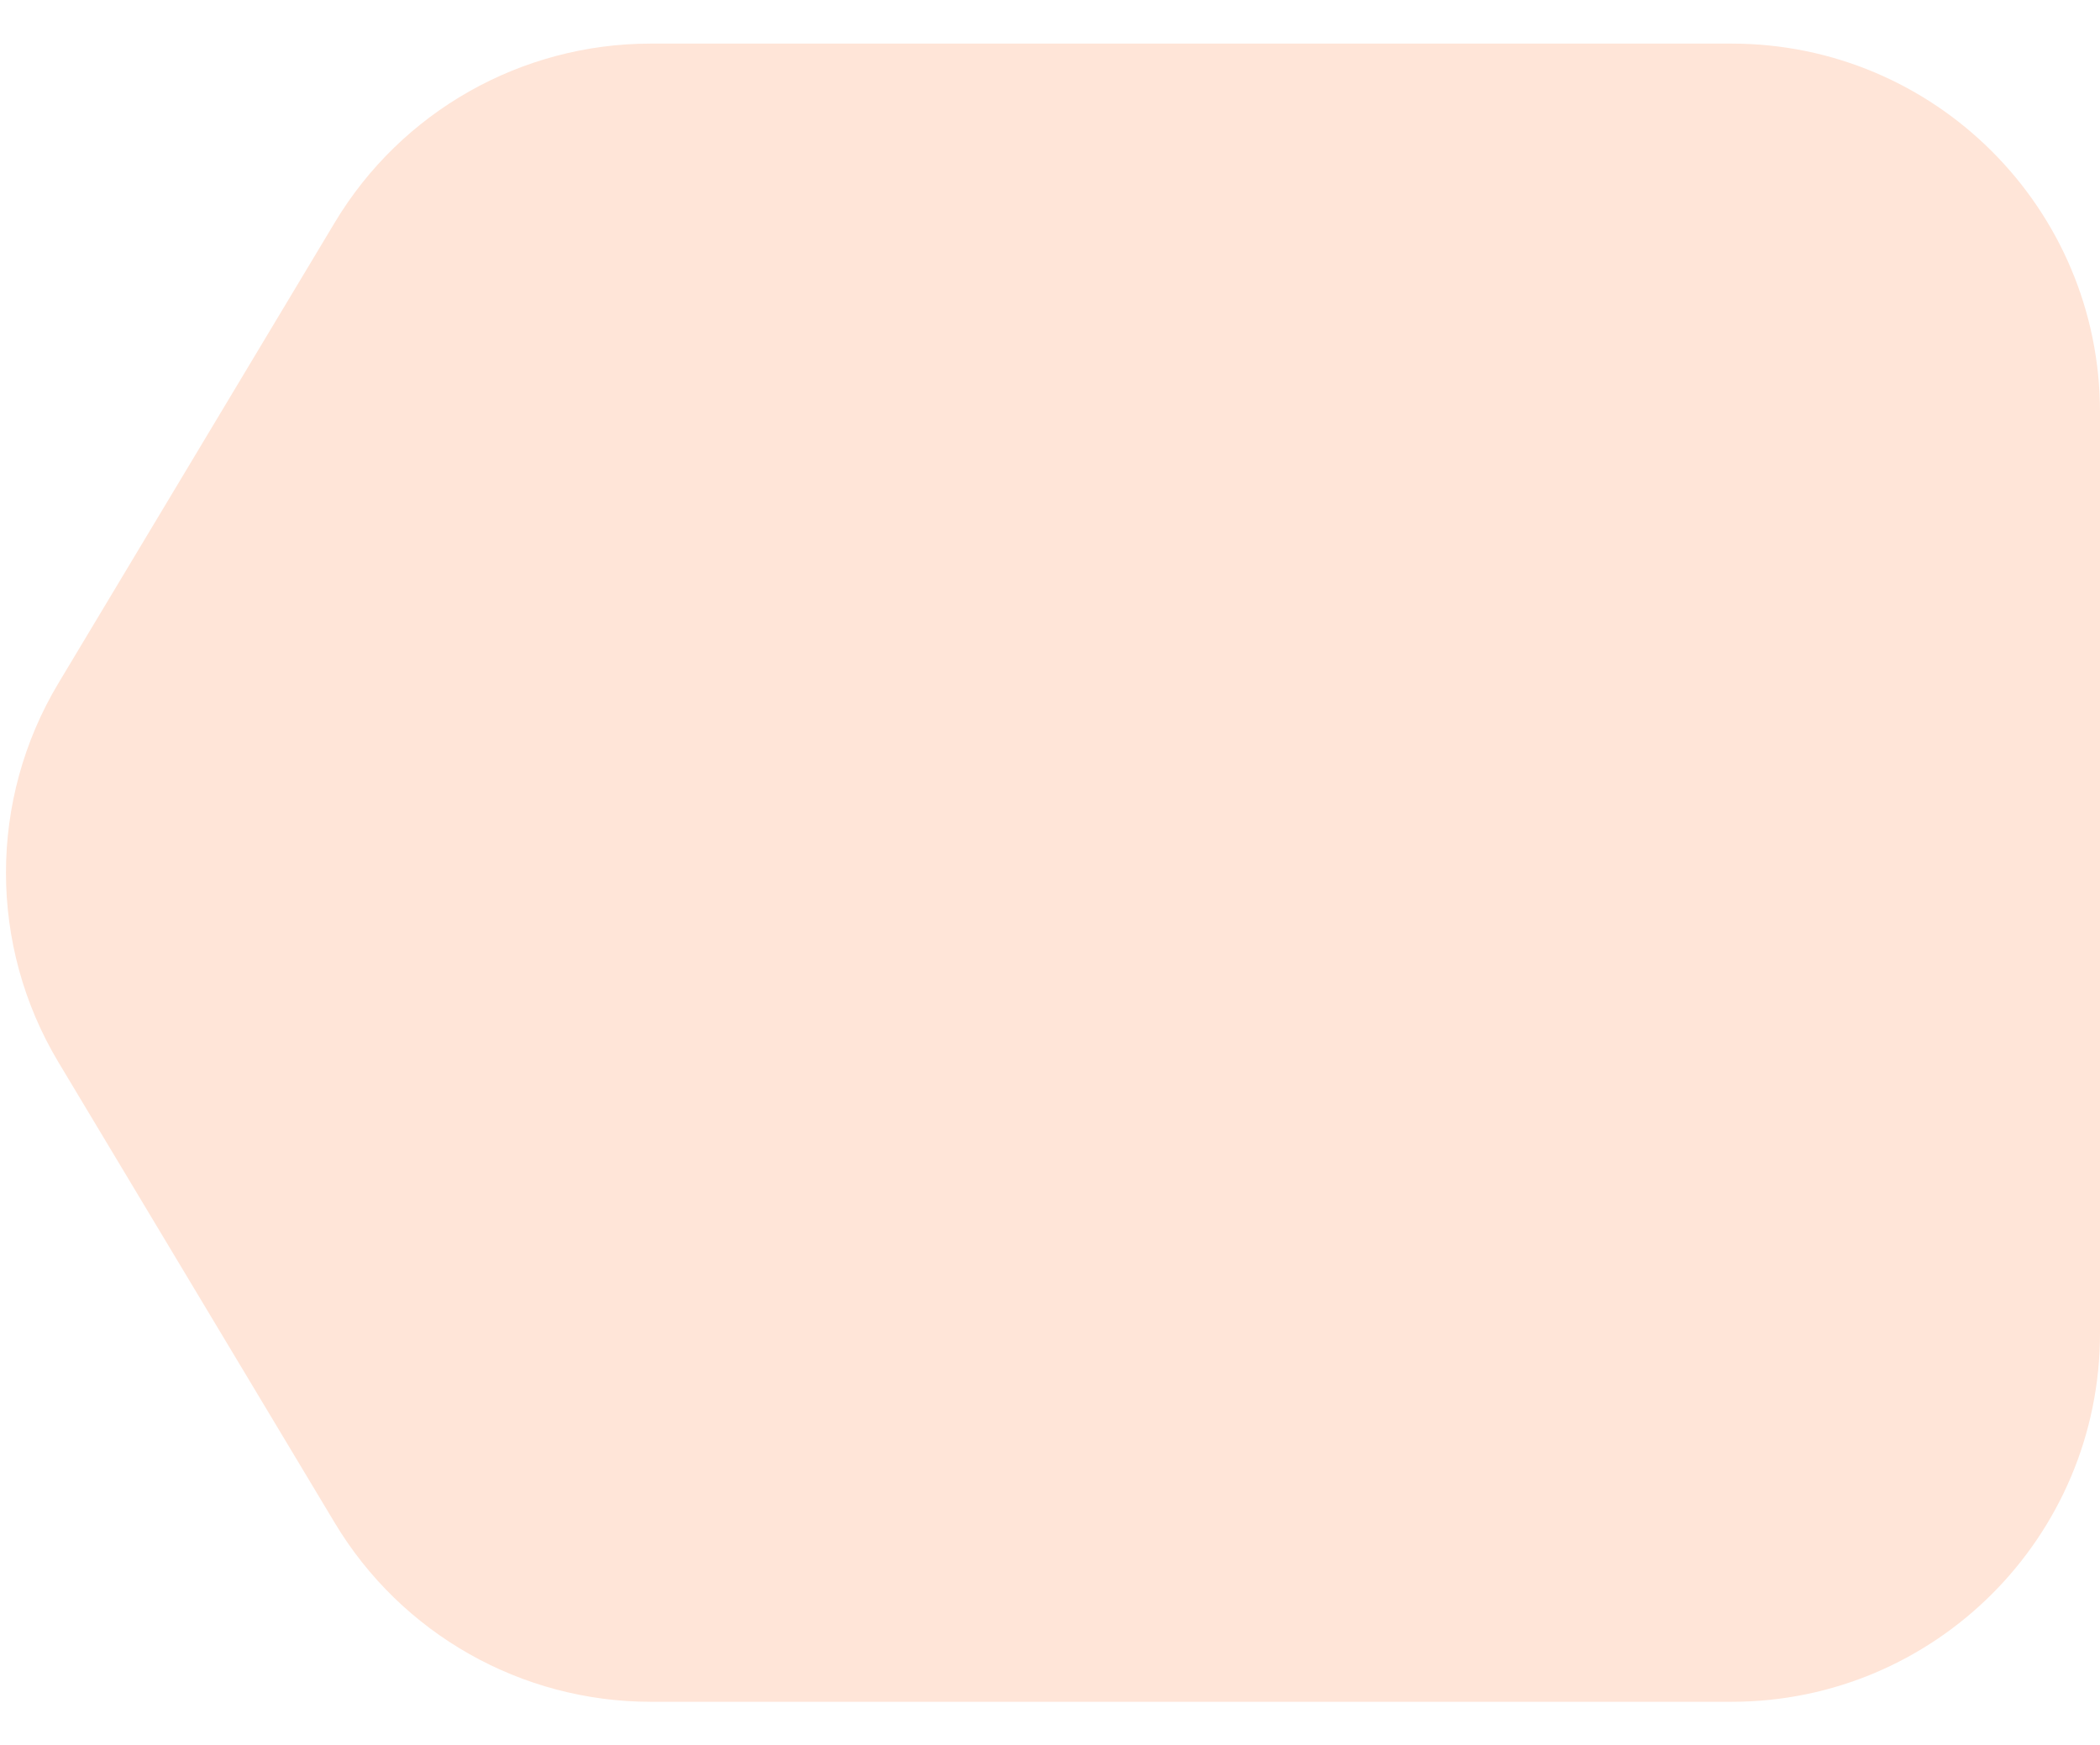 <svg width="71px" height="59px" class="-rotate-90 md:rotate-0" viewBox="0 0 114 90" fill="#FFE5D8" xmlns="http://www.w3.org/2000/svg"><path d="M18.174 9.71C21.788 3.686 28.299 0 35.324 0H94C105.046 0 114 8.954 114 20V70C114 81.046 105.046 90 94 90H35.324C28.299 90 21.788 86.314 18.174 80.29L3.174 55.29C-0.626 48.956 -0.626 41.044 3.174 34.71L18.174 9.71Z"/></svg>